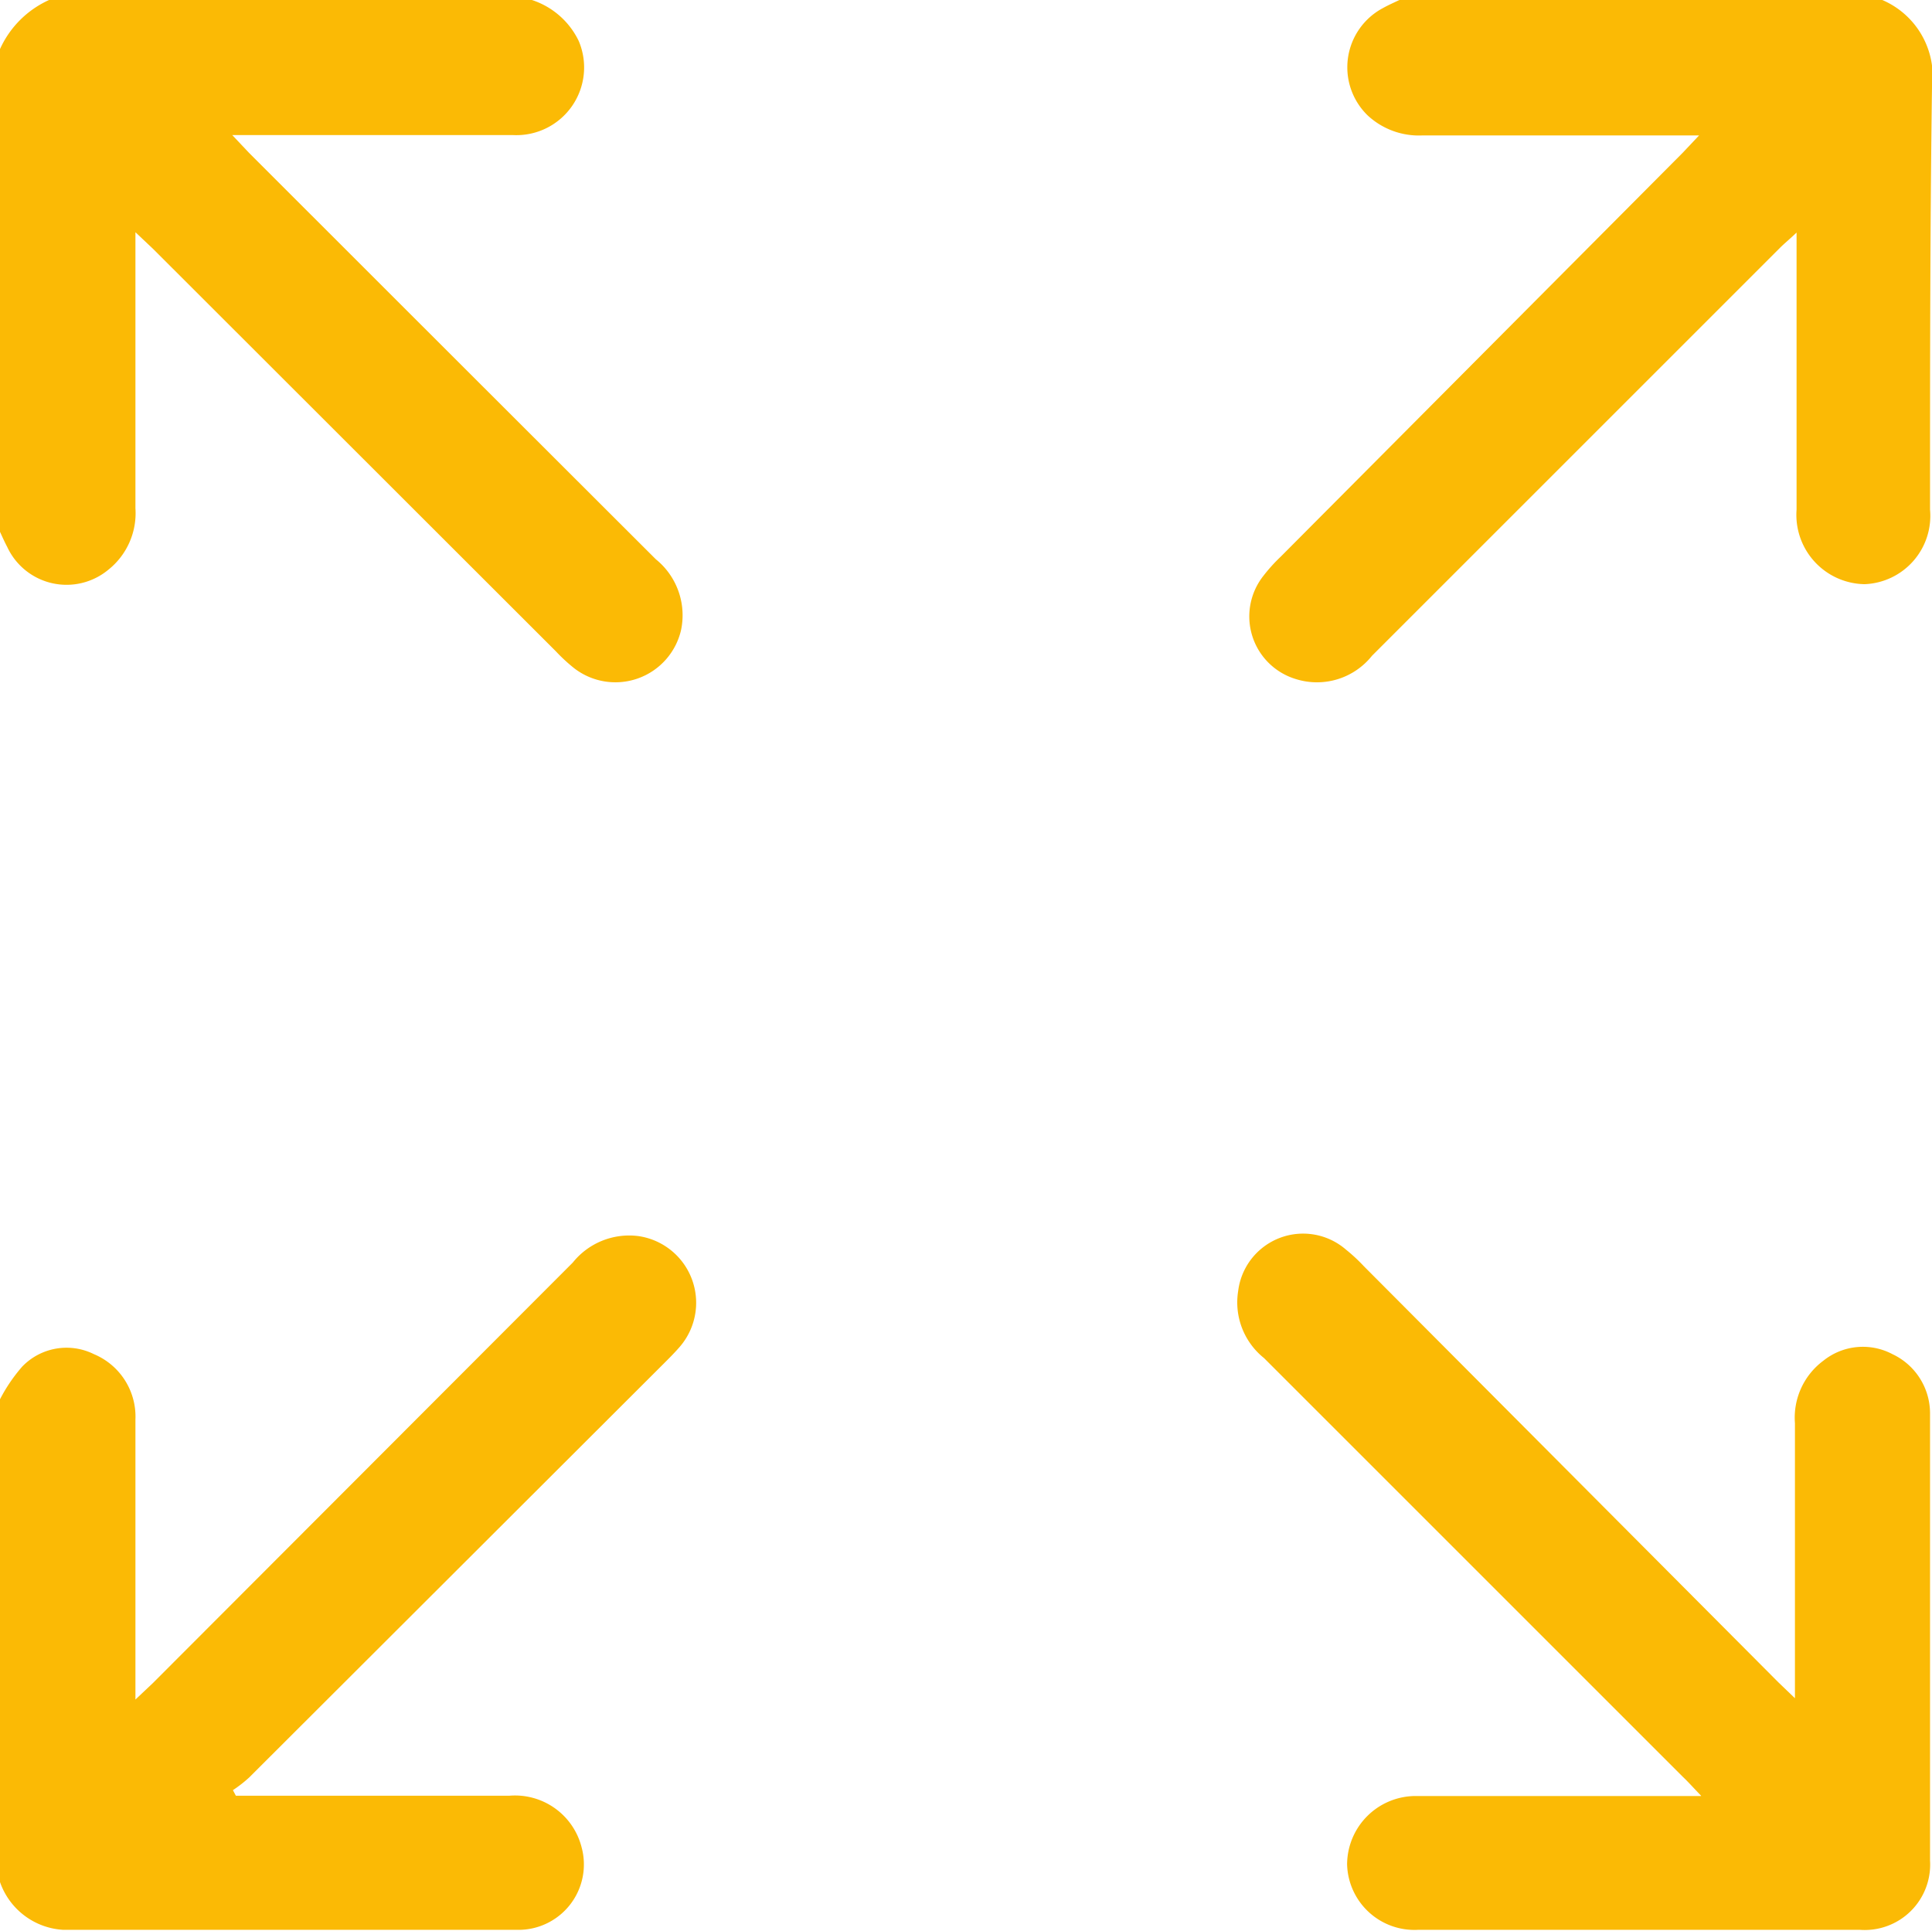 <svg xmlns="http://www.w3.org/2000/svg" xmlns:xlink="http://www.w3.org/1999/xlink" viewBox="0 0 59.06 59.04"><defs><style>.cls-1{fill:none;}.cls-2{clip-path:url(#clip-path);}.cls-3{fill:#fbba05;}</style><clipPath id="clip-path" transform="translate(0 0)"><rect class="cls-1" width="59.06" height="59.04"/></clipPath></defs><g id="Livello_2" data-name="Livello 2"><g id="Livello_1-2" data-name="Livello 1"><g class="cls-2"><path class="cls-3" d="M0,42.78a5,5,0,0,1,.68-1,1.88,1.88,0,0,1,2.19-.38,2.07,2.07,0,0,1,1.27,2c0,2.61,0,5.22,0,7.84v.72l.53-.5L17.51,38.6a2.21,2.21,0,0,1,2-.81,2.06,2.06,0,0,1,1.24,3.42c-.14.16-.29.31-.44.46L7.62,54.34a3.92,3.92,0,0,1-.5.39l.09.17h8.37a2.1,2.1,0,0,1,2.2,1.58A2,2,0,0,1,15.92,59q-7,0-14,0A2.18,2.18,0,0,1,0,57.54V42.78" transform="translate(0 0)"/><path class="cls-3" d="M16.26,0a2.42,2.42,0,0,1,1.43,1.25,2.07,2.07,0,0,1-2,2.88c-2.61,0-5.23,0-7.84,0H7.1l.51.54q6.21,6.21,12.44,12.43a2.2,2.2,0,0,1,.77,2.16,2.06,2.06,0,0,1-3.28,1.16,5.27,5.27,0,0,1-.55-.51L4.68,7.61,4.14,7.1v8.44a2.21,2.21,0,0,1-.83,1.88,2,2,0,0,1-3.09-.7c-.08-.15-.15-.31-.22-.46V1.5A3,3,0,0,1,1.5,0Z" transform="translate(0 0)"/><path class="cls-3" d="M57.54,0a2.54,2.54,0,0,1,1.52,2.67C59,7,59,11.27,59,15.58A2.09,2.09,0,0,1,57,17.86a2.12,2.12,0,0,1-2.08-2.28V7.11c-.22.21-.37.33-.51.47q-6.24,6.24-12.47,12.47a2.15,2.15,0,0,1-2.33.71,2,2,0,0,1-1-3.14,5.13,5.13,0,0,1,.54-.6L51.44,4.67l.5-.53H43.49a2.3,2.3,0,0,1-1.68-.61A2.05,2.05,0,0,1,42.27.25c.16-.09.34-.17.51-.25Z" transform="translate(0 0)"/><path class="cls-3" d="M52,54.9c-.25-.26-.4-.43-.56-.58l-12.8-12.8a2.18,2.18,0,0,1-.79-2.05,2,2,0,0,1,3.29-1.27,5.27,5.27,0,0,1,.55.51L54.36,51.43l.51.49c0-.29,0-.49,0-.69,0-2.57,0-5.15,0-7.72a2.17,2.17,0,0,1,.87-1.91,1.93,1.93,0,0,1,2.11-.2A2,2,0,0,1,59,43.19c0,.23,0,.46,0,.69v13A2,2,0,0,1,56.85,59H43.36a2.06,2.06,0,0,1-2.18-2,2.1,2.1,0,0,1,2.15-2.09c2.62,0,5.23,0,7.84,0H52" transform="translate(0 0)"/></g></g></g></svg>